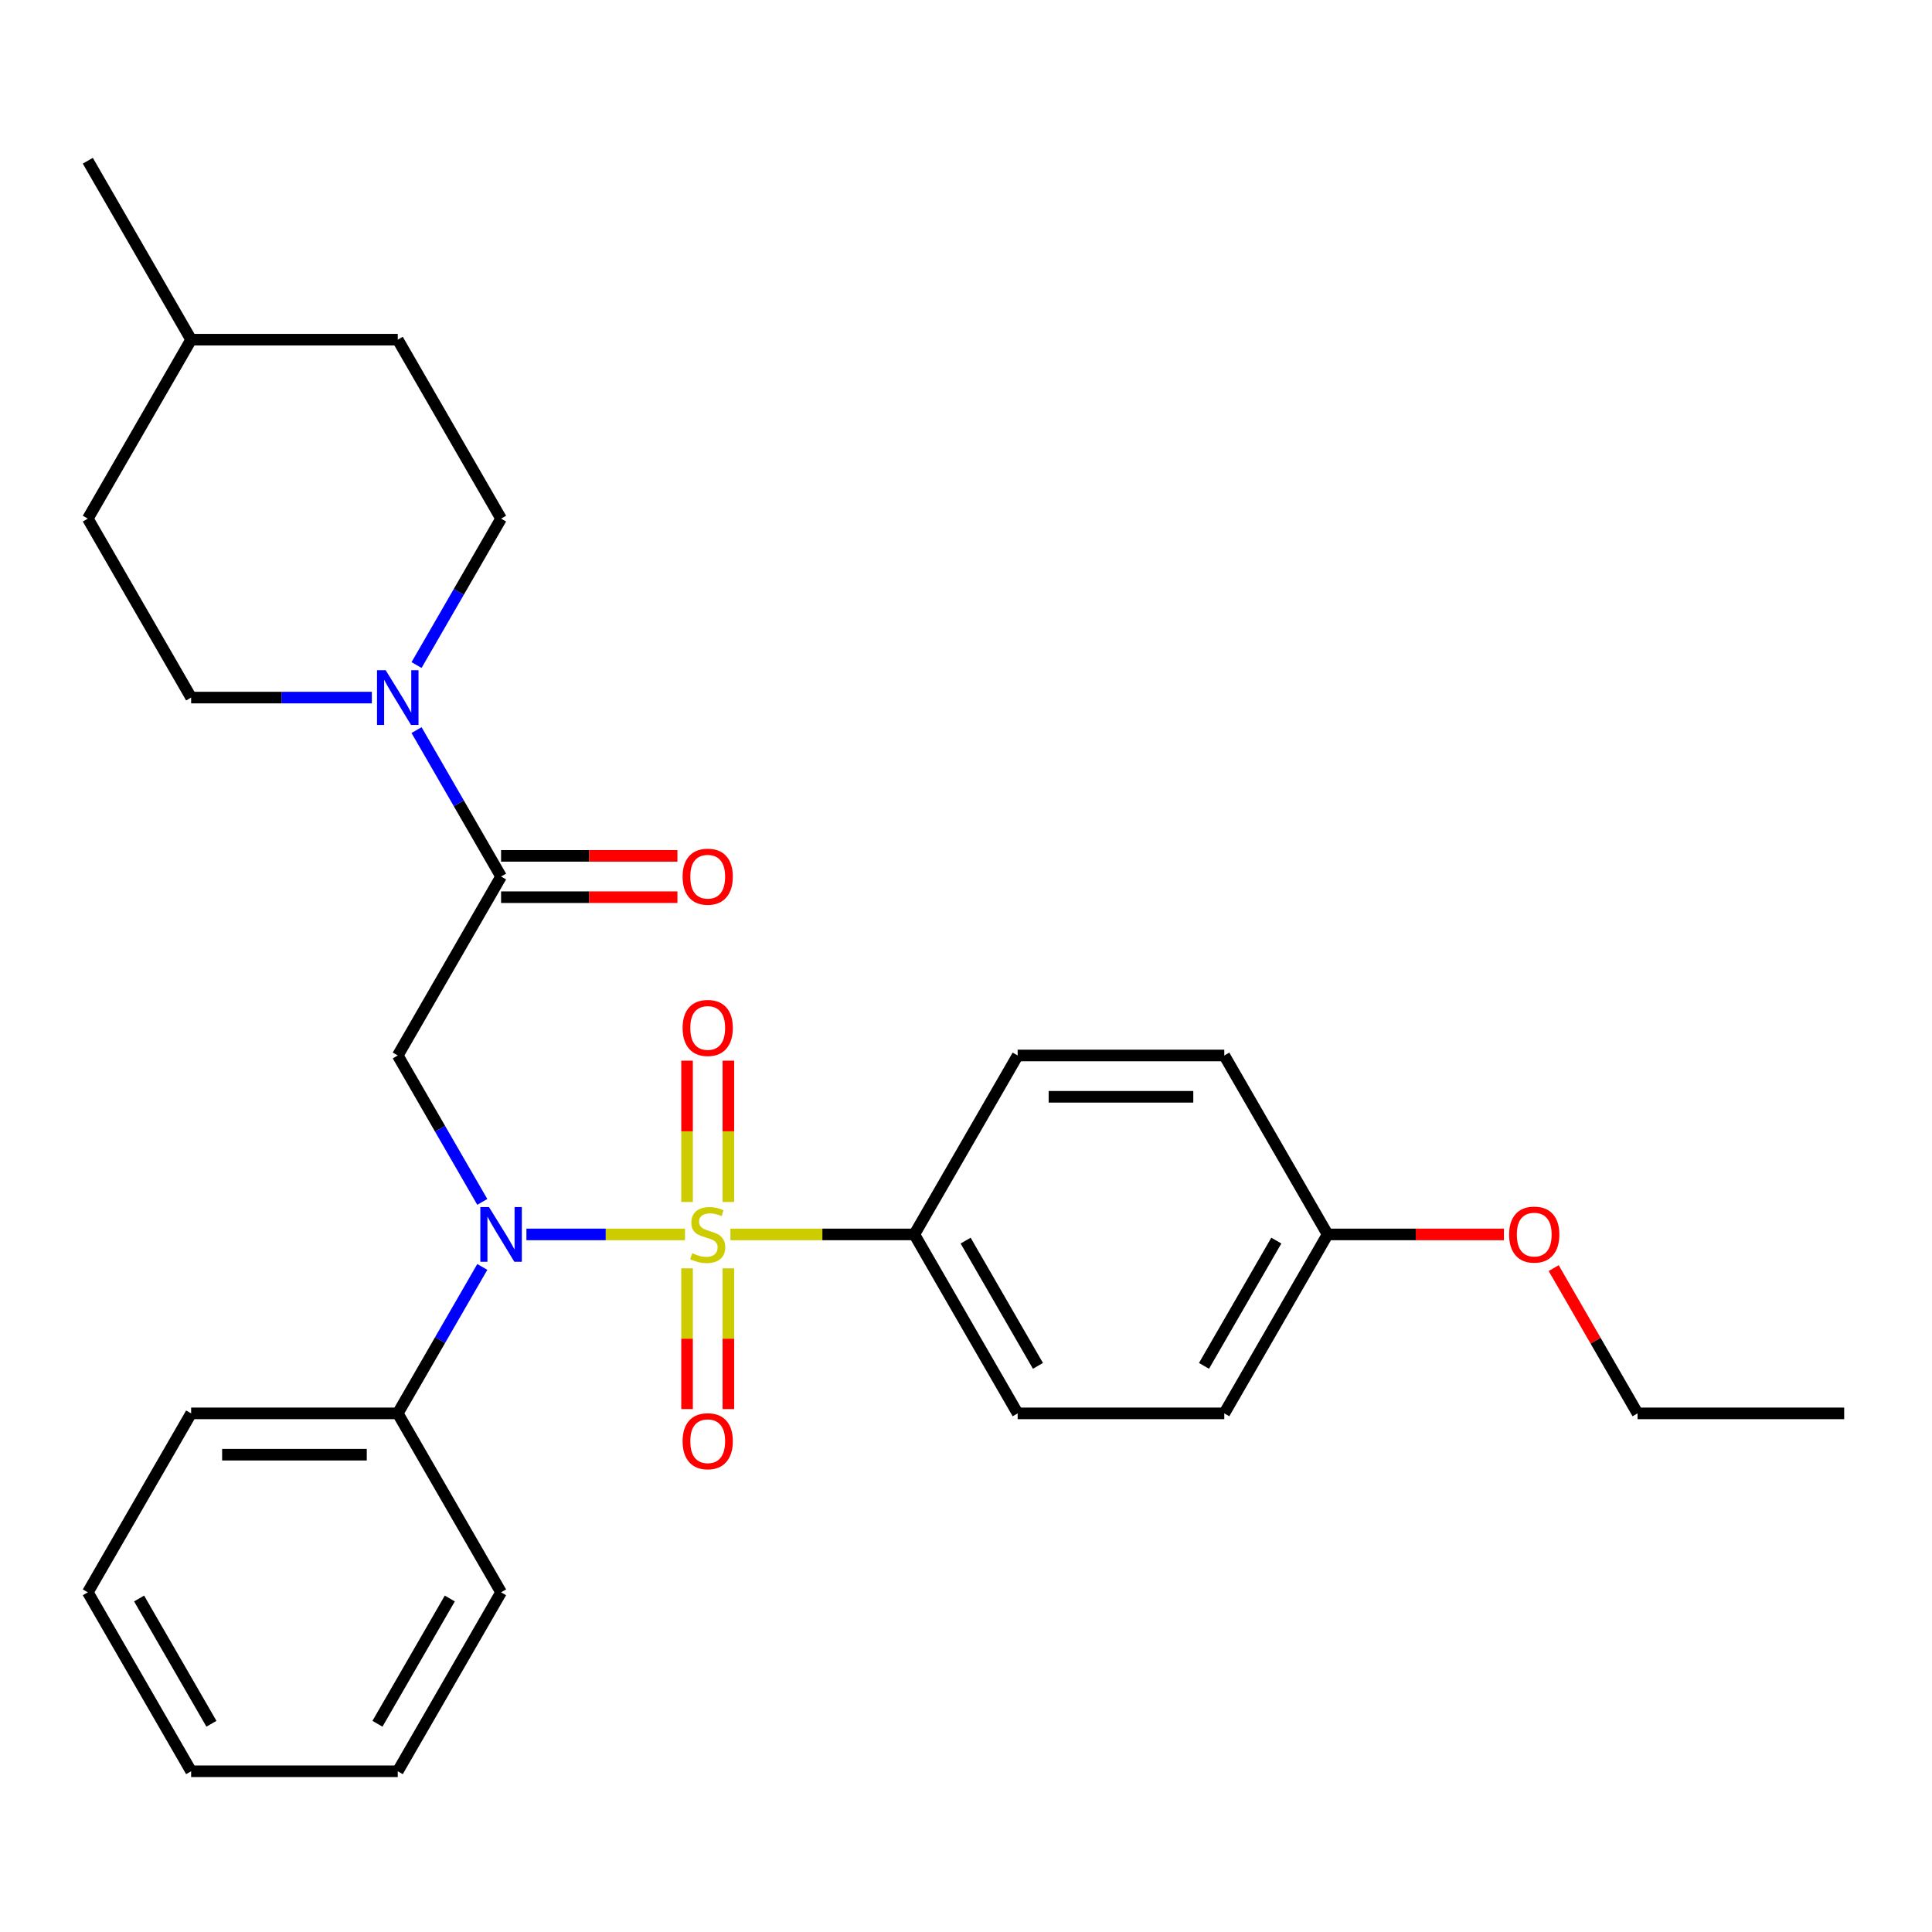 <?xml version='1.0' encoding='iso-8859-1'?>
<svg version='1.1' baseProfile='full'
              xmlns='http://www.w3.org/2000/svg'
                      xmlns:rdkit='http://www.rdkit.org/xml'
                      xmlns:xlink='http://www.w3.org/1999/xlink'
                  xml:space='preserve'
width='1000px' height='1000px' viewBox='0 0 1000 1000'>
<!-- END OF HEADER -->
<rect style='opacity:1.0;fill:#FFFFFF;stroke:none' width='1000' height='1000' x='0' y='0'> </rect>
<path class='bond-0' d='M 354.556,638.935 L 313.517,638.935' style='fill:none;fill-rule:evenodd;stroke:#CCCC00;stroke-width:6px;stroke-linecap:butt;stroke-linejoin:miter;stroke-opacity:1' />
<path class='bond-0' d='M 313.517,638.935 L 272.478,638.935' style='fill:none;fill-rule:evenodd;stroke:#0000FF;stroke-width:6px;stroke-linecap:butt;stroke-linejoin:miter;stroke-opacity:1' />
<path class='bond-4' d='M 378.064,638.935 L 425.663,638.935' style='fill:none;fill-rule:evenodd;stroke:#CCCC00;stroke-width:6px;stroke-linecap:butt;stroke-linejoin:miter;stroke-opacity:1' />
<path class='bond-4' d='M 425.663,638.935 L 473.262,638.935' style='fill:none;fill-rule:evenodd;stroke:#000000;stroke-width:6px;stroke-linecap:butt;stroke-linejoin:miter;stroke-opacity:1' />
<path class='bond-5' d='M 377.005,622.141 L 377.005,585.569' style='fill:none;fill-rule:evenodd;stroke:#CCCC00;stroke-width:6px;stroke-linecap:butt;stroke-linejoin:miter;stroke-opacity:1' />
<path class='bond-5' d='M 377.005,585.569 L 377.005,548.997' style='fill:none;fill-rule:evenodd;stroke:#FF0000;stroke-width:6px;stroke-linecap:butt;stroke-linejoin:miter;stroke-opacity:1' />
<path class='bond-5' d='M 355.615,622.141 L 355.615,585.569' style='fill:none;fill-rule:evenodd;stroke:#CCCC00;stroke-width:6px;stroke-linecap:butt;stroke-linejoin:miter;stroke-opacity:1' />
<path class='bond-5' d='M 355.615,585.569 L 355.615,548.997' style='fill:none;fill-rule:evenodd;stroke:#FF0000;stroke-width:6px;stroke-linecap:butt;stroke-linejoin:miter;stroke-opacity:1' />
<path class='bond-6' d='M 355.615,656.488 L 355.615,692.91' style='fill:none;fill-rule:evenodd;stroke:#CCCC00;stroke-width:6px;stroke-linecap:butt;stroke-linejoin:miter;stroke-opacity:1' />
<path class='bond-6' d='M 355.615,692.91 L 355.615,729.331' style='fill:none;fill-rule:evenodd;stroke:#FF0000;stroke-width:6px;stroke-linecap:butt;stroke-linejoin:miter;stroke-opacity:1' />
<path class='bond-6' d='M 377.005,656.488 L 377.005,692.91' style='fill:none;fill-rule:evenodd;stroke:#CCCC00;stroke-width:6px;stroke-linecap:butt;stroke-linejoin:miter;stroke-opacity:1' />
<path class='bond-6' d='M 377.005,692.91 L 377.005,729.331' style='fill:none;fill-rule:evenodd;stroke:#FF0000;stroke-width:6px;stroke-linecap:butt;stroke-linejoin:miter;stroke-opacity:1' />
<path class='bond-1' d='M 249.639,622.101 L 227.761,584.206' style='fill:none;fill-rule:evenodd;stroke:#0000FF;stroke-width:6px;stroke-linecap:butt;stroke-linejoin:miter;stroke-opacity:1' />
<path class='bond-1' d='M 227.761,584.206 L 205.882,546.312' style='fill:none;fill-rule:evenodd;stroke:#000000;stroke-width:6px;stroke-linecap:butt;stroke-linejoin:miter;stroke-opacity:1' />
<path class='bond-7' d='M 249.639,655.768 L 227.761,693.663' style='fill:none;fill-rule:evenodd;stroke:#0000FF;stroke-width:6px;stroke-linecap:butt;stroke-linejoin:miter;stroke-opacity:1' />
<path class='bond-7' d='M 227.761,693.663 L 205.882,731.558' style='fill:none;fill-rule:evenodd;stroke:#000000;stroke-width:6px;stroke-linecap:butt;stroke-linejoin:miter;stroke-opacity:1' />
<path class='bond-2' d='M 205.882,546.312 L 259.358,453.688' style='fill:none;fill-rule:evenodd;stroke:#000000;stroke-width:6px;stroke-linecap:butt;stroke-linejoin:miter;stroke-opacity:1' />
<path class='bond-3' d='M 259.358,453.688 L 237.48,415.794' style='fill:none;fill-rule:evenodd;stroke:#000000;stroke-width:6px;stroke-linecap:butt;stroke-linejoin:miter;stroke-opacity:1' />
<path class='bond-3' d='M 237.48,415.794 L 215.601,377.899' style='fill:none;fill-rule:evenodd;stroke:#0000FF;stroke-width:6px;stroke-linecap:butt;stroke-linejoin:miter;stroke-opacity:1' />
<path class='bond-8' d='M 259.358,464.384 L 304.997,464.384' style='fill:none;fill-rule:evenodd;stroke:#000000;stroke-width:6px;stroke-linecap:butt;stroke-linejoin:miter;stroke-opacity:1' />
<path class='bond-8' d='M 304.997,464.384 L 350.636,464.384' style='fill:none;fill-rule:evenodd;stroke:#FF0000;stroke-width:6px;stroke-linecap:butt;stroke-linejoin:miter;stroke-opacity:1' />
<path class='bond-8' d='M 259.358,442.993 L 304.997,442.993' style='fill:none;fill-rule:evenodd;stroke:#000000;stroke-width:6px;stroke-linecap:butt;stroke-linejoin:miter;stroke-opacity:1' />
<path class='bond-8' d='M 304.997,442.993 L 350.636,442.993' style='fill:none;fill-rule:evenodd;stroke:#FF0000;stroke-width:6px;stroke-linecap:butt;stroke-linejoin:miter;stroke-opacity:1' />
<path class='bond-9' d='M 215.601,344.232 L 237.48,306.337' style='fill:none;fill-rule:evenodd;stroke:#0000FF;stroke-width:6px;stroke-linecap:butt;stroke-linejoin:miter;stroke-opacity:1' />
<path class='bond-9' d='M 237.48,306.337 L 259.358,268.442' style='fill:none;fill-rule:evenodd;stroke:#000000;stroke-width:6px;stroke-linecap:butt;stroke-linejoin:miter;stroke-opacity:1' />
<path class='bond-10' d='M 192.469,361.065 L 145.7,361.065' style='fill:none;fill-rule:evenodd;stroke:#0000FF;stroke-width:6px;stroke-linecap:butt;stroke-linejoin:miter;stroke-opacity:1' />
<path class='bond-10' d='M 145.7,361.065 L 98.93,361.065' style='fill:none;fill-rule:evenodd;stroke:#000000;stroke-width:6px;stroke-linecap:butt;stroke-linejoin:miter;stroke-opacity:1' />
<path class='bond-11' d='M 473.262,638.935 L 526.738,731.558' style='fill:none;fill-rule:evenodd;stroke:#000000;stroke-width:6px;stroke-linecap:butt;stroke-linejoin:miter;stroke-opacity:1' />
<path class='bond-11' d='M 499.808,642.133 L 537.241,706.969' style='fill:none;fill-rule:evenodd;stroke:#000000;stroke-width:6px;stroke-linecap:butt;stroke-linejoin:miter;stroke-opacity:1' />
<path class='bond-12' d='M 473.262,638.935 L 526.738,546.312' style='fill:none;fill-rule:evenodd;stroke:#000000;stroke-width:6px;stroke-linecap:butt;stroke-linejoin:miter;stroke-opacity:1' />
<path class='bond-20' d='M 205.882,731.558 L 98.93,731.558' style='fill:none;fill-rule:evenodd;stroke:#000000;stroke-width:6px;stroke-linecap:butt;stroke-linejoin:miter;stroke-opacity:1' />
<path class='bond-20' d='M 189.84,752.948 L 114.973,752.948' style='fill:none;fill-rule:evenodd;stroke:#000000;stroke-width:6px;stroke-linecap:butt;stroke-linejoin:miter;stroke-opacity:1' />
<path class='bond-21' d='M 205.882,731.558 L 259.358,824.181' style='fill:none;fill-rule:evenodd;stroke:#000000;stroke-width:6px;stroke-linecap:butt;stroke-linejoin:miter;stroke-opacity:1' />
<path class='bond-17' d='M 259.358,268.442 L 205.882,175.819' style='fill:none;fill-rule:evenodd;stroke:#000000;stroke-width:6px;stroke-linecap:butt;stroke-linejoin:miter;stroke-opacity:1' />
<path class='bond-16' d='M 98.93,361.065 L 45.455,268.442' style='fill:none;fill-rule:evenodd;stroke:#000000;stroke-width:6px;stroke-linecap:butt;stroke-linejoin:miter;stroke-opacity:1' />
<path class='bond-15' d='M 526.738,731.558 L 633.69,731.558' style='fill:none;fill-rule:evenodd;stroke:#000000;stroke-width:6px;stroke-linecap:butt;stroke-linejoin:miter;stroke-opacity:1' />
<path class='bond-14' d='M 526.738,546.312 L 633.69,546.312' style='fill:none;fill-rule:evenodd;stroke:#000000;stroke-width:6px;stroke-linecap:butt;stroke-linejoin:miter;stroke-opacity:1' />
<path class='bond-14' d='M 542.781,567.702 L 617.647,567.702' style='fill:none;fill-rule:evenodd;stroke:#000000;stroke-width:6px;stroke-linecap:butt;stroke-linejoin:miter;stroke-opacity:1' />
<path class='bond-13' d='M 687.166,638.935 L 633.69,546.312' style='fill:none;fill-rule:evenodd;stroke:#000000;stroke-width:6px;stroke-linecap:butt;stroke-linejoin:miter;stroke-opacity:1' />
<path class='bond-19' d='M 687.166,638.935 L 732.805,638.935' style='fill:none;fill-rule:evenodd;stroke:#000000;stroke-width:6px;stroke-linecap:butt;stroke-linejoin:miter;stroke-opacity:1' />
<path class='bond-19' d='M 732.805,638.935 L 778.444,638.935' style='fill:none;fill-rule:evenodd;stroke:#FF0000;stroke-width:6px;stroke-linecap:butt;stroke-linejoin:miter;stroke-opacity:1' />
<path class='bond-28' d='M 687.166,638.935 L 633.69,731.558' style='fill:none;fill-rule:evenodd;stroke:#000000;stroke-width:6px;stroke-linecap:butt;stroke-linejoin:miter;stroke-opacity:1' />
<path class='bond-28' d='M 660.62,642.133 L 623.187,706.969' style='fill:none;fill-rule:evenodd;stroke:#000000;stroke-width:6px;stroke-linecap:butt;stroke-linejoin:miter;stroke-opacity:1' />
<path class='bond-18' d='M 45.455,268.442 L 98.93,175.819' style='fill:none;fill-rule:evenodd;stroke:#000000;stroke-width:6px;stroke-linecap:butt;stroke-linejoin:miter;stroke-opacity:1' />
<path class='bond-30' d='M 205.882,175.819 L 98.93,175.819' style='fill:none;fill-rule:evenodd;stroke:#000000;stroke-width:6px;stroke-linecap:butt;stroke-linejoin:miter;stroke-opacity:1' />
<path class='bond-23' d='M 98.93,175.819 L 45.455,83.196' style='fill:none;fill-rule:evenodd;stroke:#000000;stroke-width:6px;stroke-linecap:butt;stroke-linejoin:miter;stroke-opacity:1' />
<path class='bond-22' d='M 804.183,656.368 L 825.888,693.963' style='fill:none;fill-rule:evenodd;stroke:#FF0000;stroke-width:6px;stroke-linecap:butt;stroke-linejoin:miter;stroke-opacity:1' />
<path class='bond-22' d='M 825.888,693.963 L 847.594,731.558' style='fill:none;fill-rule:evenodd;stroke:#000000;stroke-width:6px;stroke-linecap:butt;stroke-linejoin:miter;stroke-opacity:1' />
<path class='bond-26' d='M 98.93,731.558 L 45.455,824.181' style='fill:none;fill-rule:evenodd;stroke:#000000;stroke-width:6px;stroke-linecap:butt;stroke-linejoin:miter;stroke-opacity:1' />
<path class='bond-25' d='M 259.358,824.181 L 205.882,916.804' style='fill:none;fill-rule:evenodd;stroke:#000000;stroke-width:6px;stroke-linecap:butt;stroke-linejoin:miter;stroke-opacity:1' />
<path class='bond-25' d='M 232.812,827.379 L 195.379,892.215' style='fill:none;fill-rule:evenodd;stroke:#000000;stroke-width:6px;stroke-linecap:butt;stroke-linejoin:miter;stroke-opacity:1' />
<path class='bond-24' d='M 847.594,731.558 L 954.545,731.558' style='fill:none;fill-rule:evenodd;stroke:#000000;stroke-width:6px;stroke-linecap:butt;stroke-linejoin:miter;stroke-opacity:1' />
<path class='bond-27' d='M 205.882,916.804 L 98.93,916.804' style='fill:none;fill-rule:evenodd;stroke:#000000;stroke-width:6px;stroke-linecap:butt;stroke-linejoin:miter;stroke-opacity:1' />
<path class='bond-29' d='M 45.455,824.181 L 98.93,916.804' style='fill:none;fill-rule:evenodd;stroke:#000000;stroke-width:6px;stroke-linecap:butt;stroke-linejoin:miter;stroke-opacity:1' />
<path class='bond-29' d='M 72.001,827.379 L 109.434,892.215' style='fill:none;fill-rule:evenodd;stroke:#000000;stroke-width:6px;stroke-linecap:butt;stroke-linejoin:miter;stroke-opacity:1' />
<path  class='atom-0' d='M 358.31 648.655
Q 358.63 648.775, 359.95 649.335
Q 361.27 649.895, 362.71 650.255
Q 364.19 650.575, 365.63 650.575
Q 368.31 650.575, 369.87 649.295
Q 371.43 647.975, 371.43 645.695
Q 371.43 644.135, 370.63 643.175
Q 369.87 642.215, 368.67 641.695
Q 367.47 641.175, 365.47 640.575
Q 362.95 639.815, 361.43 639.095
Q 359.95 638.375, 358.87 636.855
Q 357.83 635.335, 357.83 632.775
Q 357.83 629.215, 360.23 627.015
Q 362.67 624.815, 367.47 624.815
Q 370.75 624.815, 374.47 626.375
L 373.55 629.455
Q 370.15 628.055, 367.59 628.055
Q 364.83 628.055, 363.31 629.215
Q 361.79 630.335, 361.83 632.295
Q 361.83 633.815, 362.59 634.735
Q 363.39 635.655, 364.51 636.175
Q 365.67 636.695, 367.59 637.295
Q 370.15 638.095, 371.67 638.895
Q 373.19 639.695, 374.27 641.335
Q 375.39 642.935, 375.39 645.695
Q 375.39 649.615, 372.75 651.735
Q 370.15 653.815, 365.79 653.815
Q 363.27 653.815, 361.35 653.255
Q 359.47 652.735, 357.23 651.815
L 358.31 648.655
' fill='#CCCC00'/>
<path  class='atom-1' d='M 253.098 624.775
L 262.378 639.775
Q 263.298 641.255, 264.778 643.935
Q 266.258 646.615, 266.338 646.775
L 266.338 624.775
L 270.098 624.775
L 270.098 653.095
L 266.218 653.095
L 256.258 636.695
Q 255.098 634.775, 253.858 632.575
Q 252.658 630.375, 252.298 629.695
L 252.298 653.095
L 248.618 653.095
L 248.618 624.775
L 253.098 624.775
' fill='#0000FF'/>
<path  class='atom-4' d='M 199.622 346.905
L 208.902 361.905
Q 209.822 363.385, 211.302 366.065
Q 212.782 368.745, 212.862 368.905
L 212.862 346.905
L 216.622 346.905
L 216.622 375.225
L 212.742 375.225
L 202.782 358.825
Q 201.622 356.905, 200.382 354.705
Q 199.182 352.505, 198.822 351.825
L 198.822 375.225
L 195.142 375.225
L 195.142 346.905
L 199.622 346.905
' fill='#0000FF'/>
<path  class='atom-6' d='M 353.31 532.063
Q 353.31 525.263, 356.67 521.463
Q 360.03 517.663, 366.31 517.663
Q 372.59 517.663, 375.95 521.463
Q 379.31 525.263, 379.31 532.063
Q 379.31 538.943, 375.91 542.863
Q 372.51 546.743, 366.31 546.743
Q 360.07 546.743, 356.67 542.863
Q 353.31 538.983, 353.31 532.063
M 366.31 543.543
Q 370.63 543.543, 372.95 540.663
Q 375.31 537.743, 375.31 532.063
Q 375.31 526.503, 372.95 523.703
Q 370.63 520.863, 366.31 520.863
Q 361.99 520.863, 359.63 523.663
Q 357.31 526.463, 357.31 532.063
Q 357.31 537.783, 359.63 540.663
Q 361.99 543.543, 366.31 543.543
' fill='#FF0000'/>
<path  class='atom-7' d='M 353.31 745.966
Q 353.31 739.166, 356.67 735.366
Q 360.03 731.566, 366.31 731.566
Q 372.59 731.566, 375.95 735.366
Q 379.31 739.166, 379.31 745.966
Q 379.31 752.846, 375.91 756.766
Q 372.51 760.646, 366.31 760.646
Q 360.07 760.646, 356.67 756.766
Q 353.31 752.886, 353.31 745.966
M 366.31 757.446
Q 370.63 757.446, 372.95 754.566
Q 375.31 751.646, 375.31 745.966
Q 375.31 740.406, 372.95 737.606
Q 370.63 734.766, 366.31 734.766
Q 361.99 734.766, 359.63 737.566
Q 357.31 740.366, 357.31 745.966
Q 357.31 751.686, 359.63 754.566
Q 361.99 757.446, 366.31 757.446
' fill='#FF0000'/>
<path  class='atom-9' d='M 353.31 453.768
Q 353.31 446.968, 356.67 443.168
Q 360.03 439.368, 366.31 439.368
Q 372.59 439.368, 375.95 443.168
Q 379.31 446.968, 379.31 453.768
Q 379.31 460.648, 375.91 464.568
Q 372.51 468.448, 366.31 468.448
Q 360.07 468.448, 356.67 464.568
Q 353.31 460.688, 353.31 453.768
M 366.31 465.248
Q 370.63 465.248, 372.95 462.368
Q 375.31 459.448, 375.31 453.768
Q 375.31 448.208, 372.95 445.408
Q 370.63 442.568, 366.31 442.568
Q 361.99 442.568, 359.63 445.368
Q 357.31 448.168, 357.31 453.768
Q 357.31 459.488, 359.63 462.368
Q 361.99 465.248, 366.31 465.248
' fill='#FF0000'/>
<path  class='atom-20' d='M 781.118 639.015
Q 781.118 632.215, 784.478 628.415
Q 787.838 624.615, 794.118 624.615
Q 800.398 624.615, 803.758 628.415
Q 807.118 632.215, 807.118 639.015
Q 807.118 645.895, 803.718 649.815
Q 800.318 653.695, 794.118 653.695
Q 787.878 653.695, 784.478 649.815
Q 781.118 645.935, 781.118 639.015
M 794.118 650.495
Q 798.438 650.495, 800.758 647.615
Q 803.118 644.695, 803.118 639.015
Q 803.118 633.455, 800.758 630.655
Q 798.438 627.815, 794.118 627.815
Q 789.798 627.815, 787.438 630.615
Q 785.118 633.415, 785.118 639.015
Q 785.118 644.735, 787.438 647.615
Q 789.798 650.495, 794.118 650.495
' fill='#FF0000'/>
</svg>
